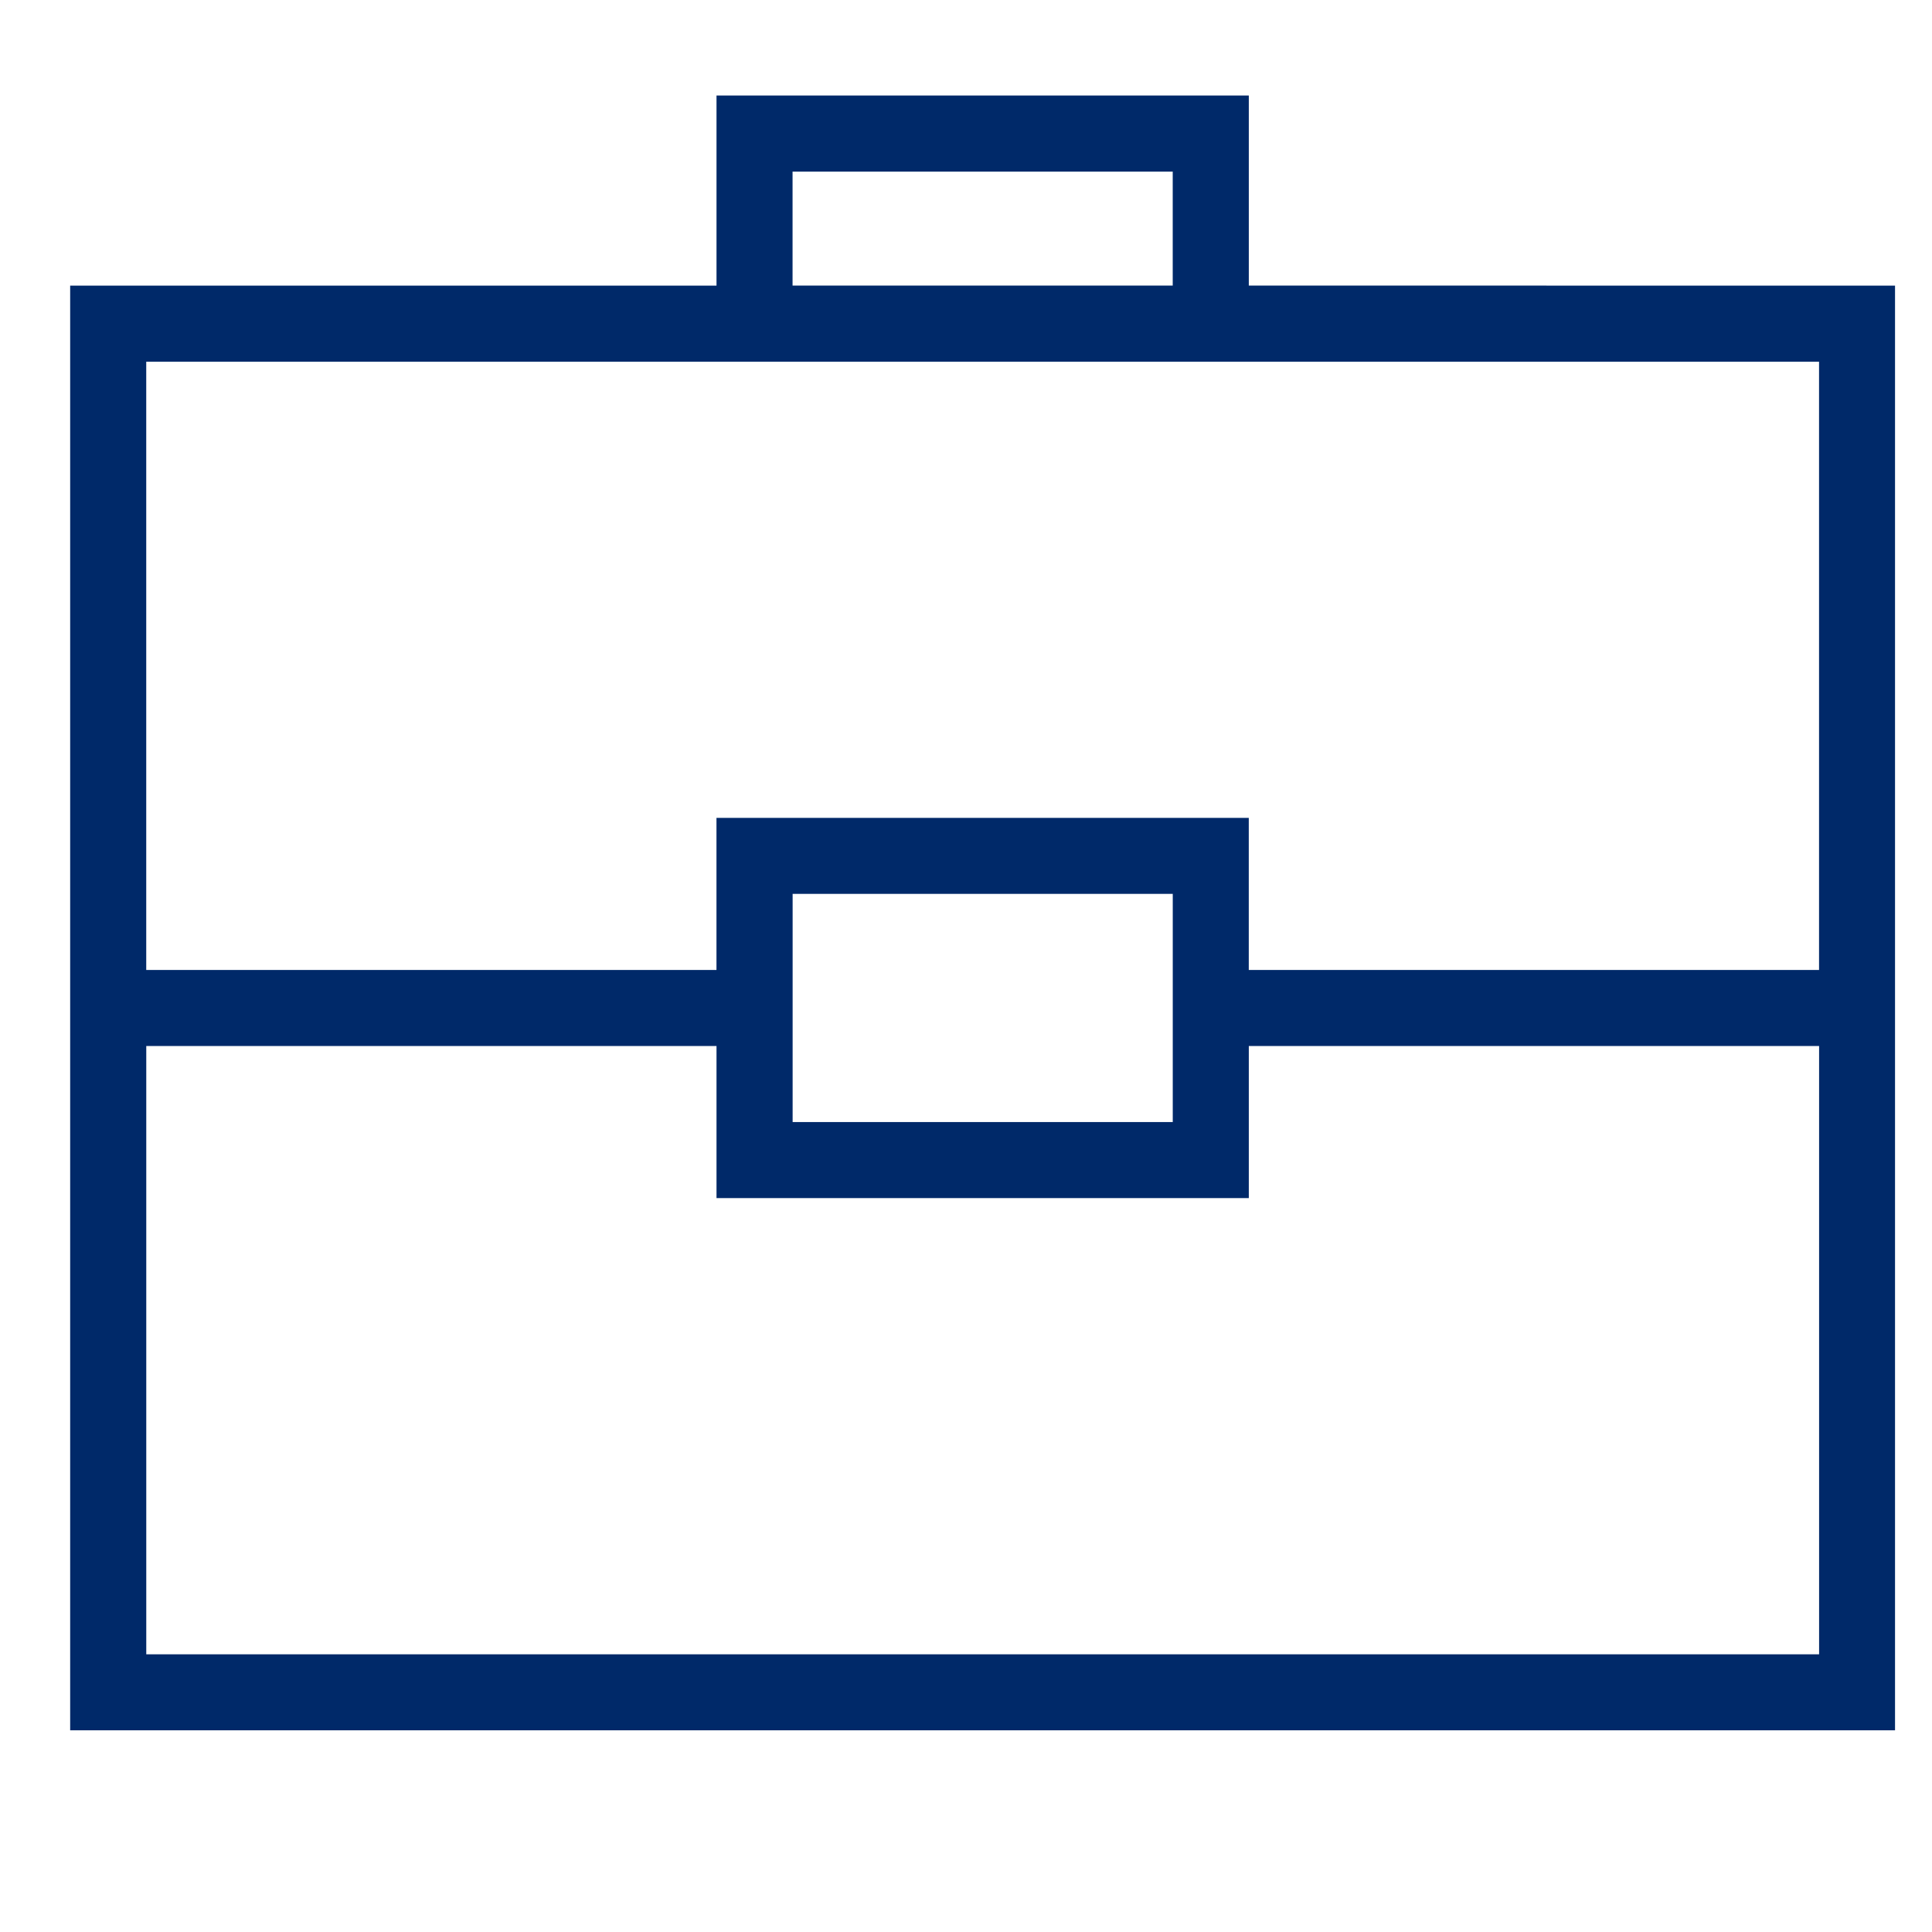 <svg id="Group_3552" data-name="Group 3552" xmlns="http://www.w3.org/2000/svg" viewBox="7955 2561.5 110 110"><defs><style>.cls-1 { fill: #002969; } .cls-2 { fill: #fff; opacity: 0; }</style></defs><path id="portfolio" class="cls-1" d="M8026.102 2577.76v-10.823h-30.307v10.824h-36.8v82.256h103.9v-82.255zm-25.977-6.49h21.645v6.49h-21.645zm-4.33 10.824h62.774v34.633H8026.1v-8.66h-30.307v8.66h-32.467v-34.633h32.467zm25.977 30.3v12.99h-21.643v-12.99zm-58.444 43.294v-34.633h32.467v8.66h30.307v-8.66h32.47v34.633h-95.24z"/><path id="Rectangle_854" data-name="Rectangle 854" class="cls-2" d="M7955 2561.5h110v110h-110z"/></svg>